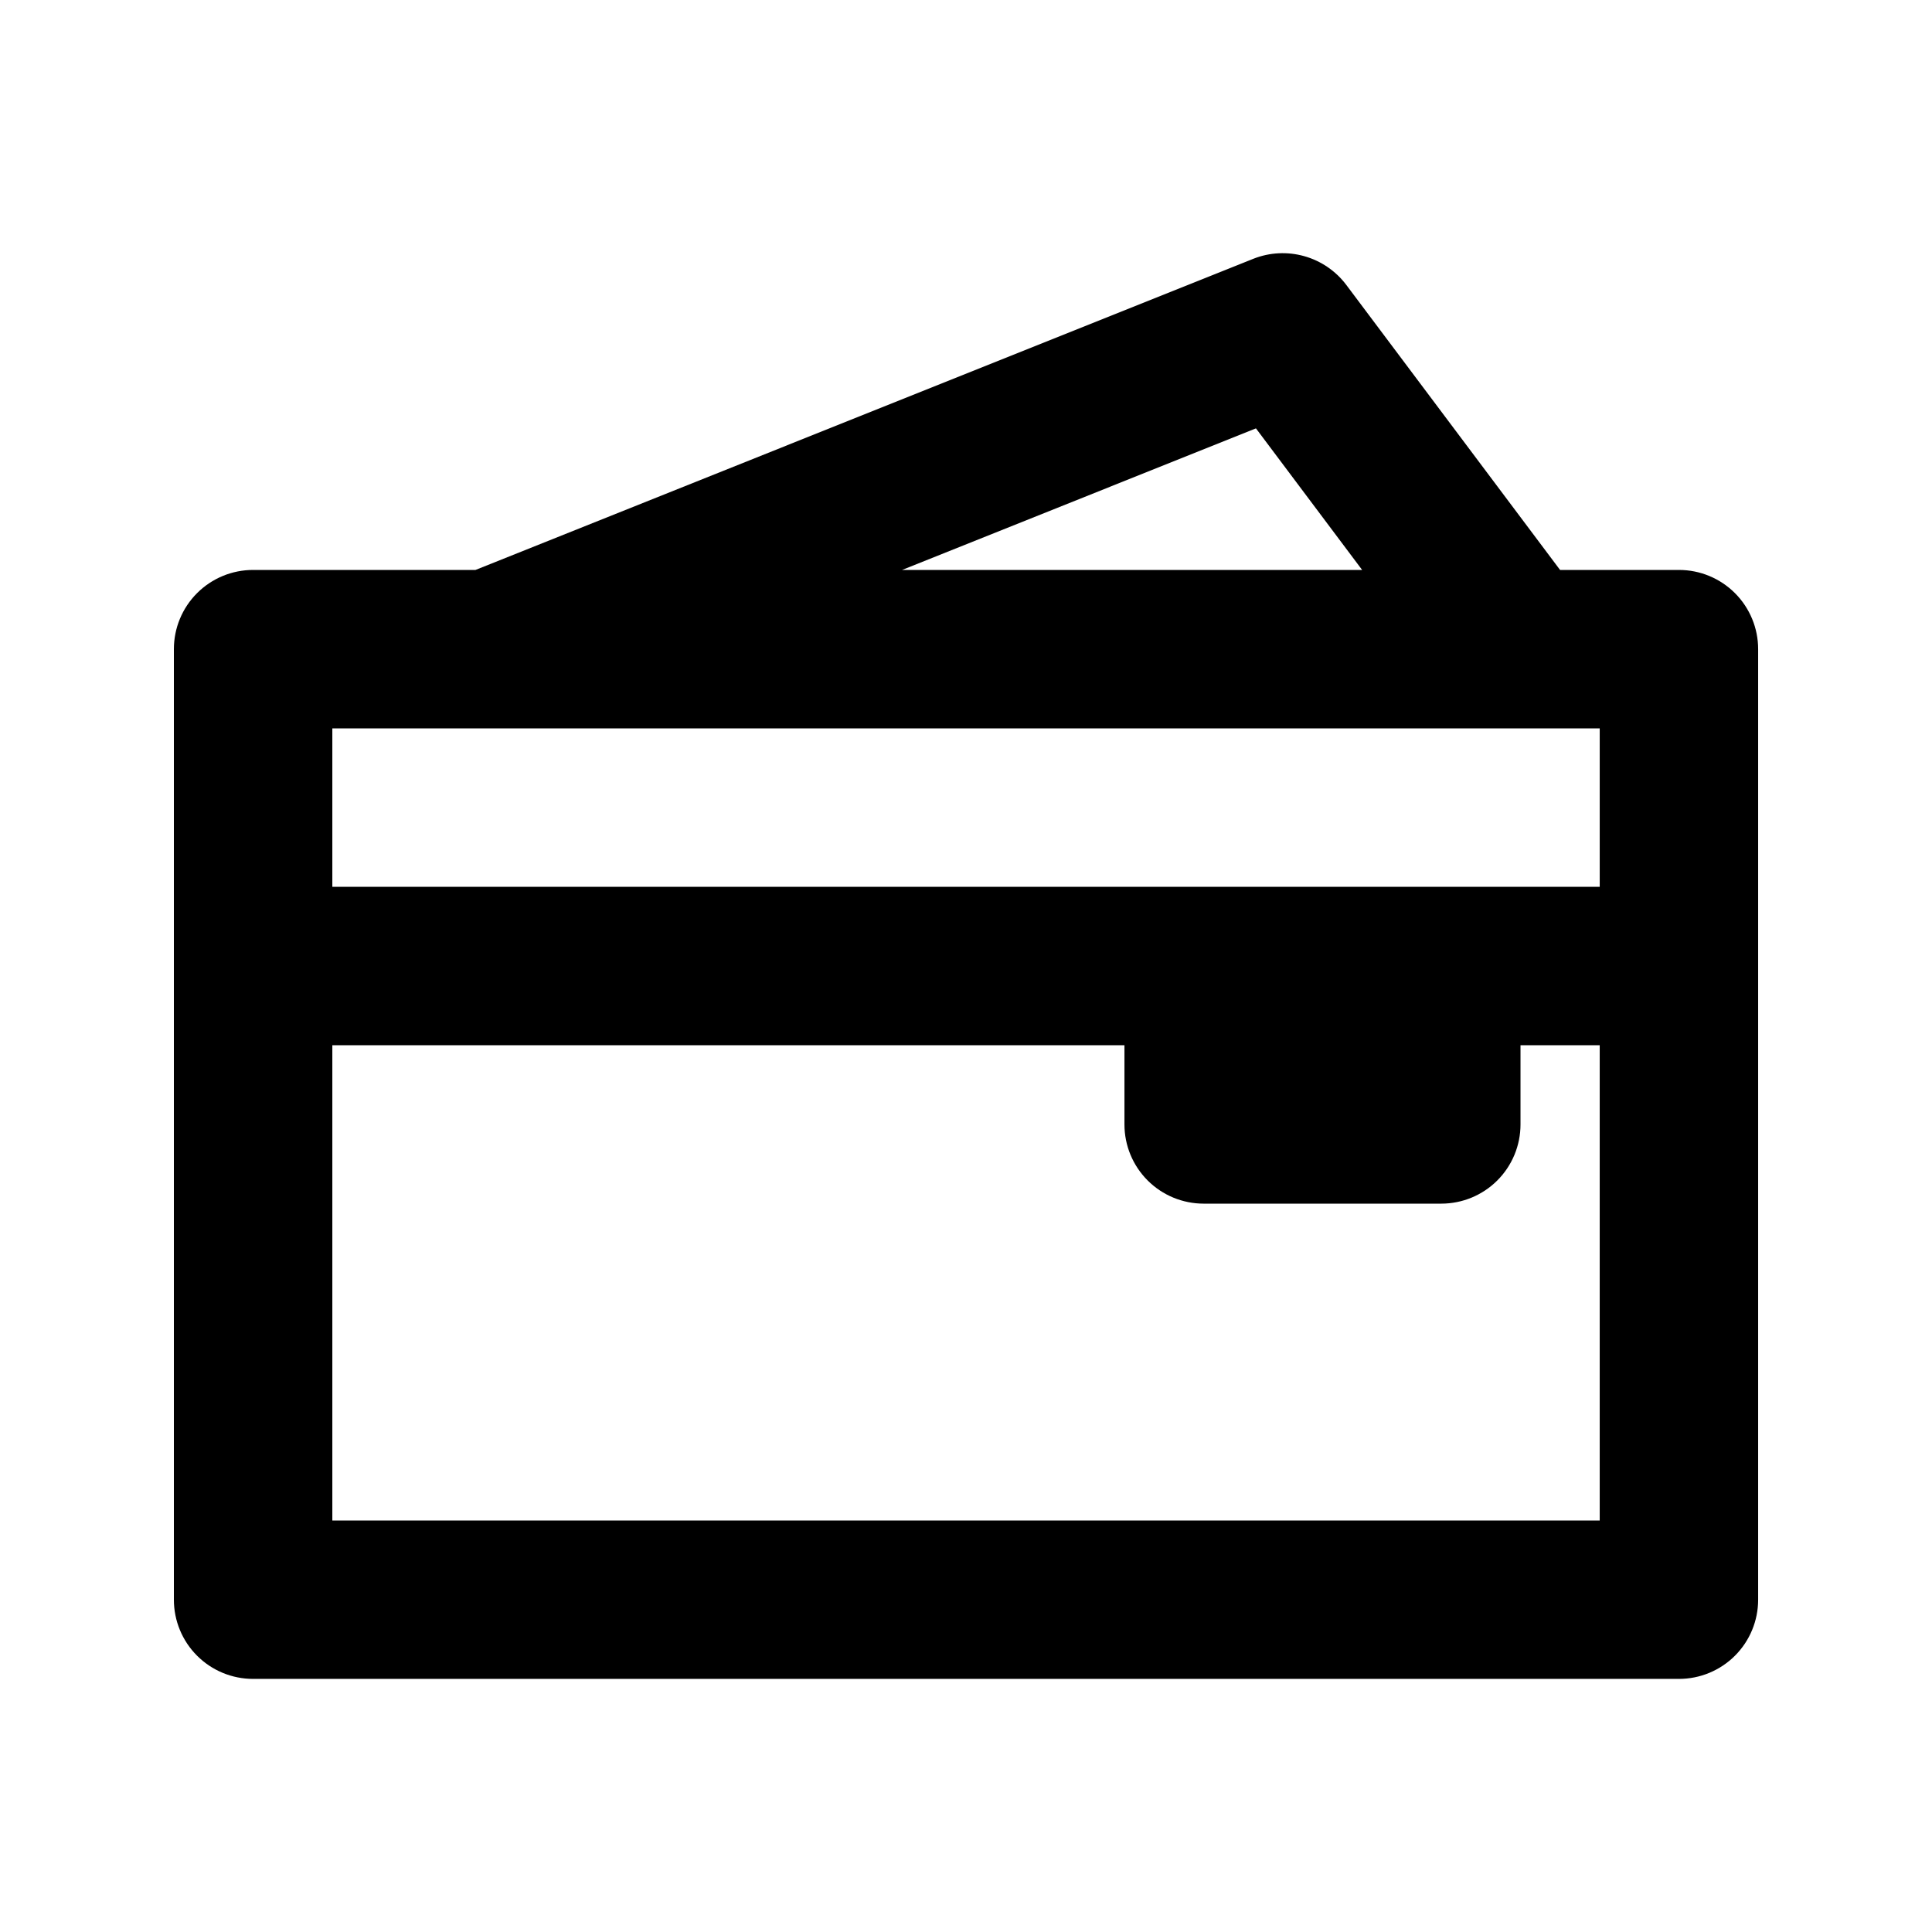 <?xml version="1.0" encoding="UTF-8"?>
<!-- Uploaded to: SVG Repo, www.svgrepo.com, Generator: SVG Repo Mixer Tools -->
<svg fill="#000000" width="800px" height="800px" version="1.1" viewBox="144 144 512 512" xmlns="http://www.w3.org/2000/svg">
 <path d="m588.93 295.04h-31.496l-56.672-75.562c-2.781-3.68-6.688-6.348-11.129-7.594-4.438-1.25-9.164-1.008-13.453 0.684l-206.18 82.473h-58.926c-5.57-0.004-10.91 2.207-14.848 6.144s-6.148 9.277-6.144 14.848v251.9c-0.004 5.57 2.207 10.91 6.144 14.848s9.277 6.148 14.848 6.144h377.86c5.57 0.004 10.91-2.207 14.848-6.144s6.148-9.277 6.144-14.848v-251.9c0.004-5.57-2.207-10.91-6.144-14.848s-9.277-6.148-14.848-6.144zm-112.09-37.516 28.137 37.516h-121.92zm91.102 79.5v41.984h-335.87v-41.984zm-335.87 209.92v-125.95h209.92v20.992c-0.004 5.566 2.207 10.906 6.144 14.844s9.277 6.148 14.848 6.148h62.977-0.004c5.57 0 10.91-2.211 14.848-6.148s6.148-9.277 6.144-14.844v-20.992h20.992v125.95z"/>
</svg>